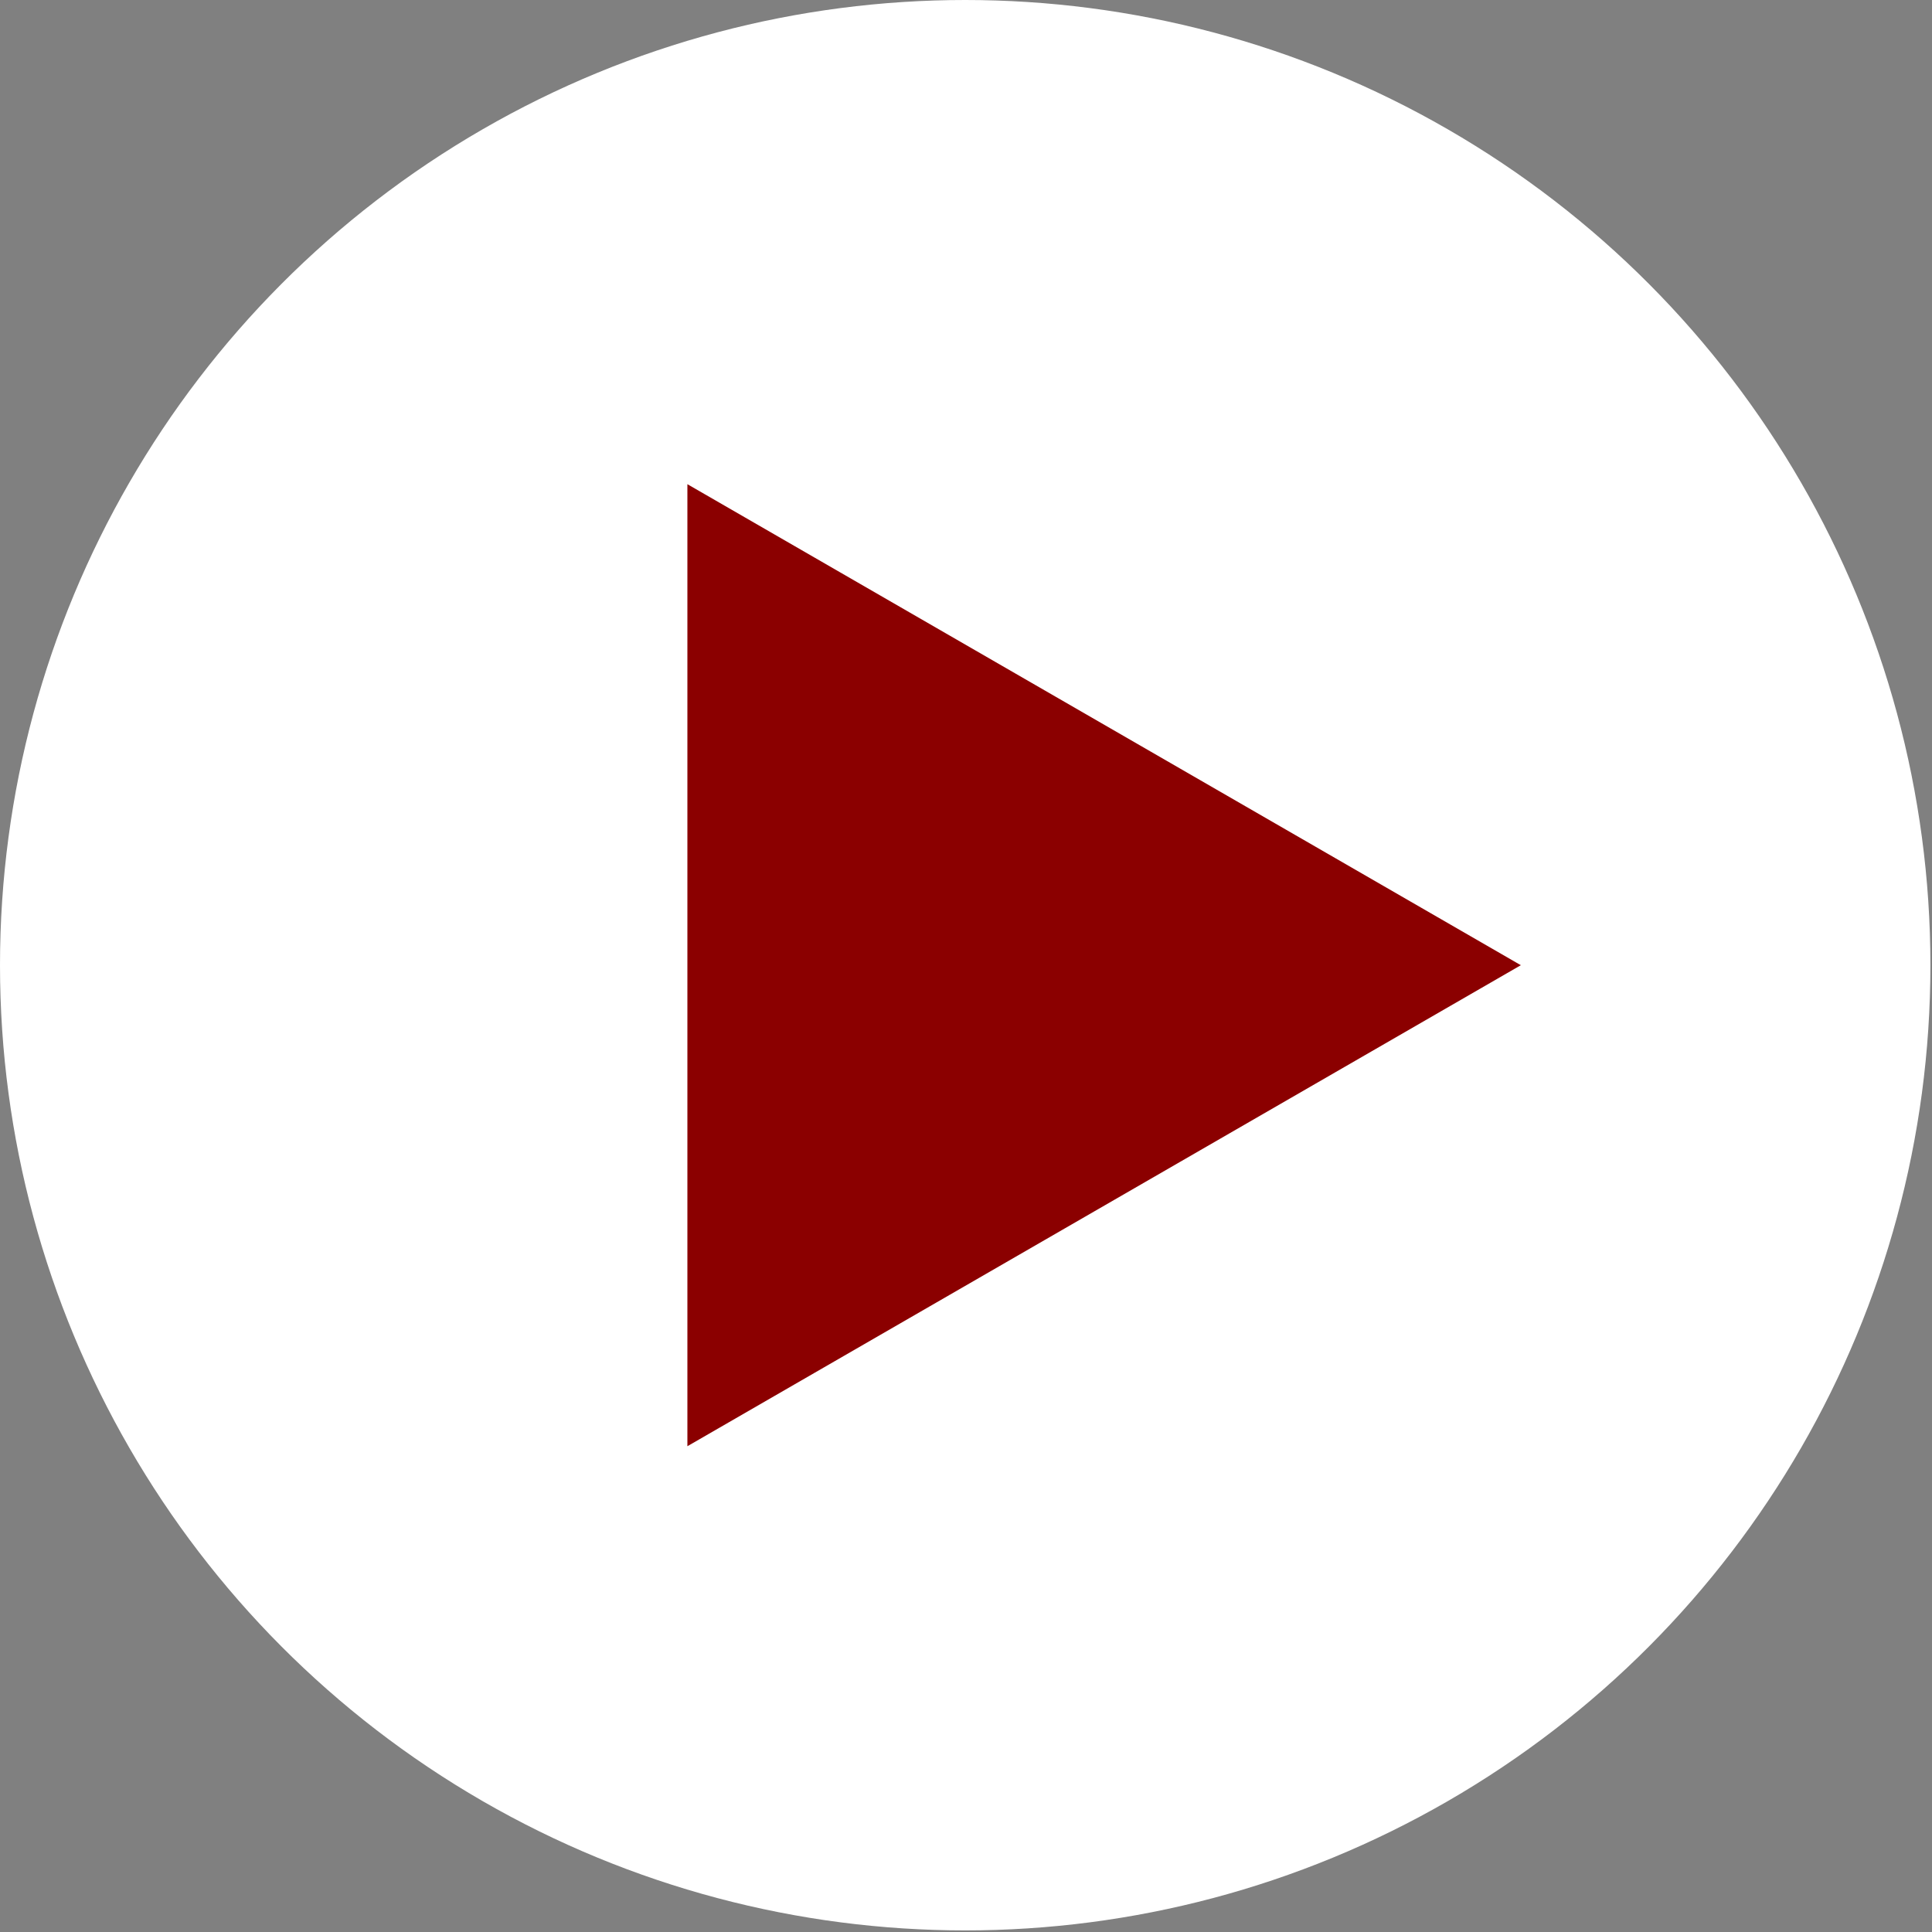 <?xml version="1.0" encoding="utf-8"?>
<!-- Generator: Adobe Illustrator 26.4.1, SVG Export Plug-In . SVG Version: 6.00 Build 0)  -->
<svg version="1.1" id="レイヤー_1" xmlns="http://www.w3.org/2000/svg" xmlns:xlink="http://www.w3.org/1999/xlink" x="0px"
	 y="0px" viewBox="0 0 121.7 121.7" style="enable-background:new 0 0 121.7 121.7;" xml:space="preserve">
<rect x="0" y="0" width="121.7" height="121.7" fill="#808080" stroke="none"/>
<style type="text/css">
	.st0{fill:#FFFFFF;}
	.st1{fill:#8B0000;}
</style>
<g id="レイヤー_1-2">
	<circle class="st0" cx="60.8" cy="60.8" r="60.8"/>
	<polygon class="st1" points="95.8,60.8 43.3,30.5 43.3,91.1 	"/>
</g>
</svg>
